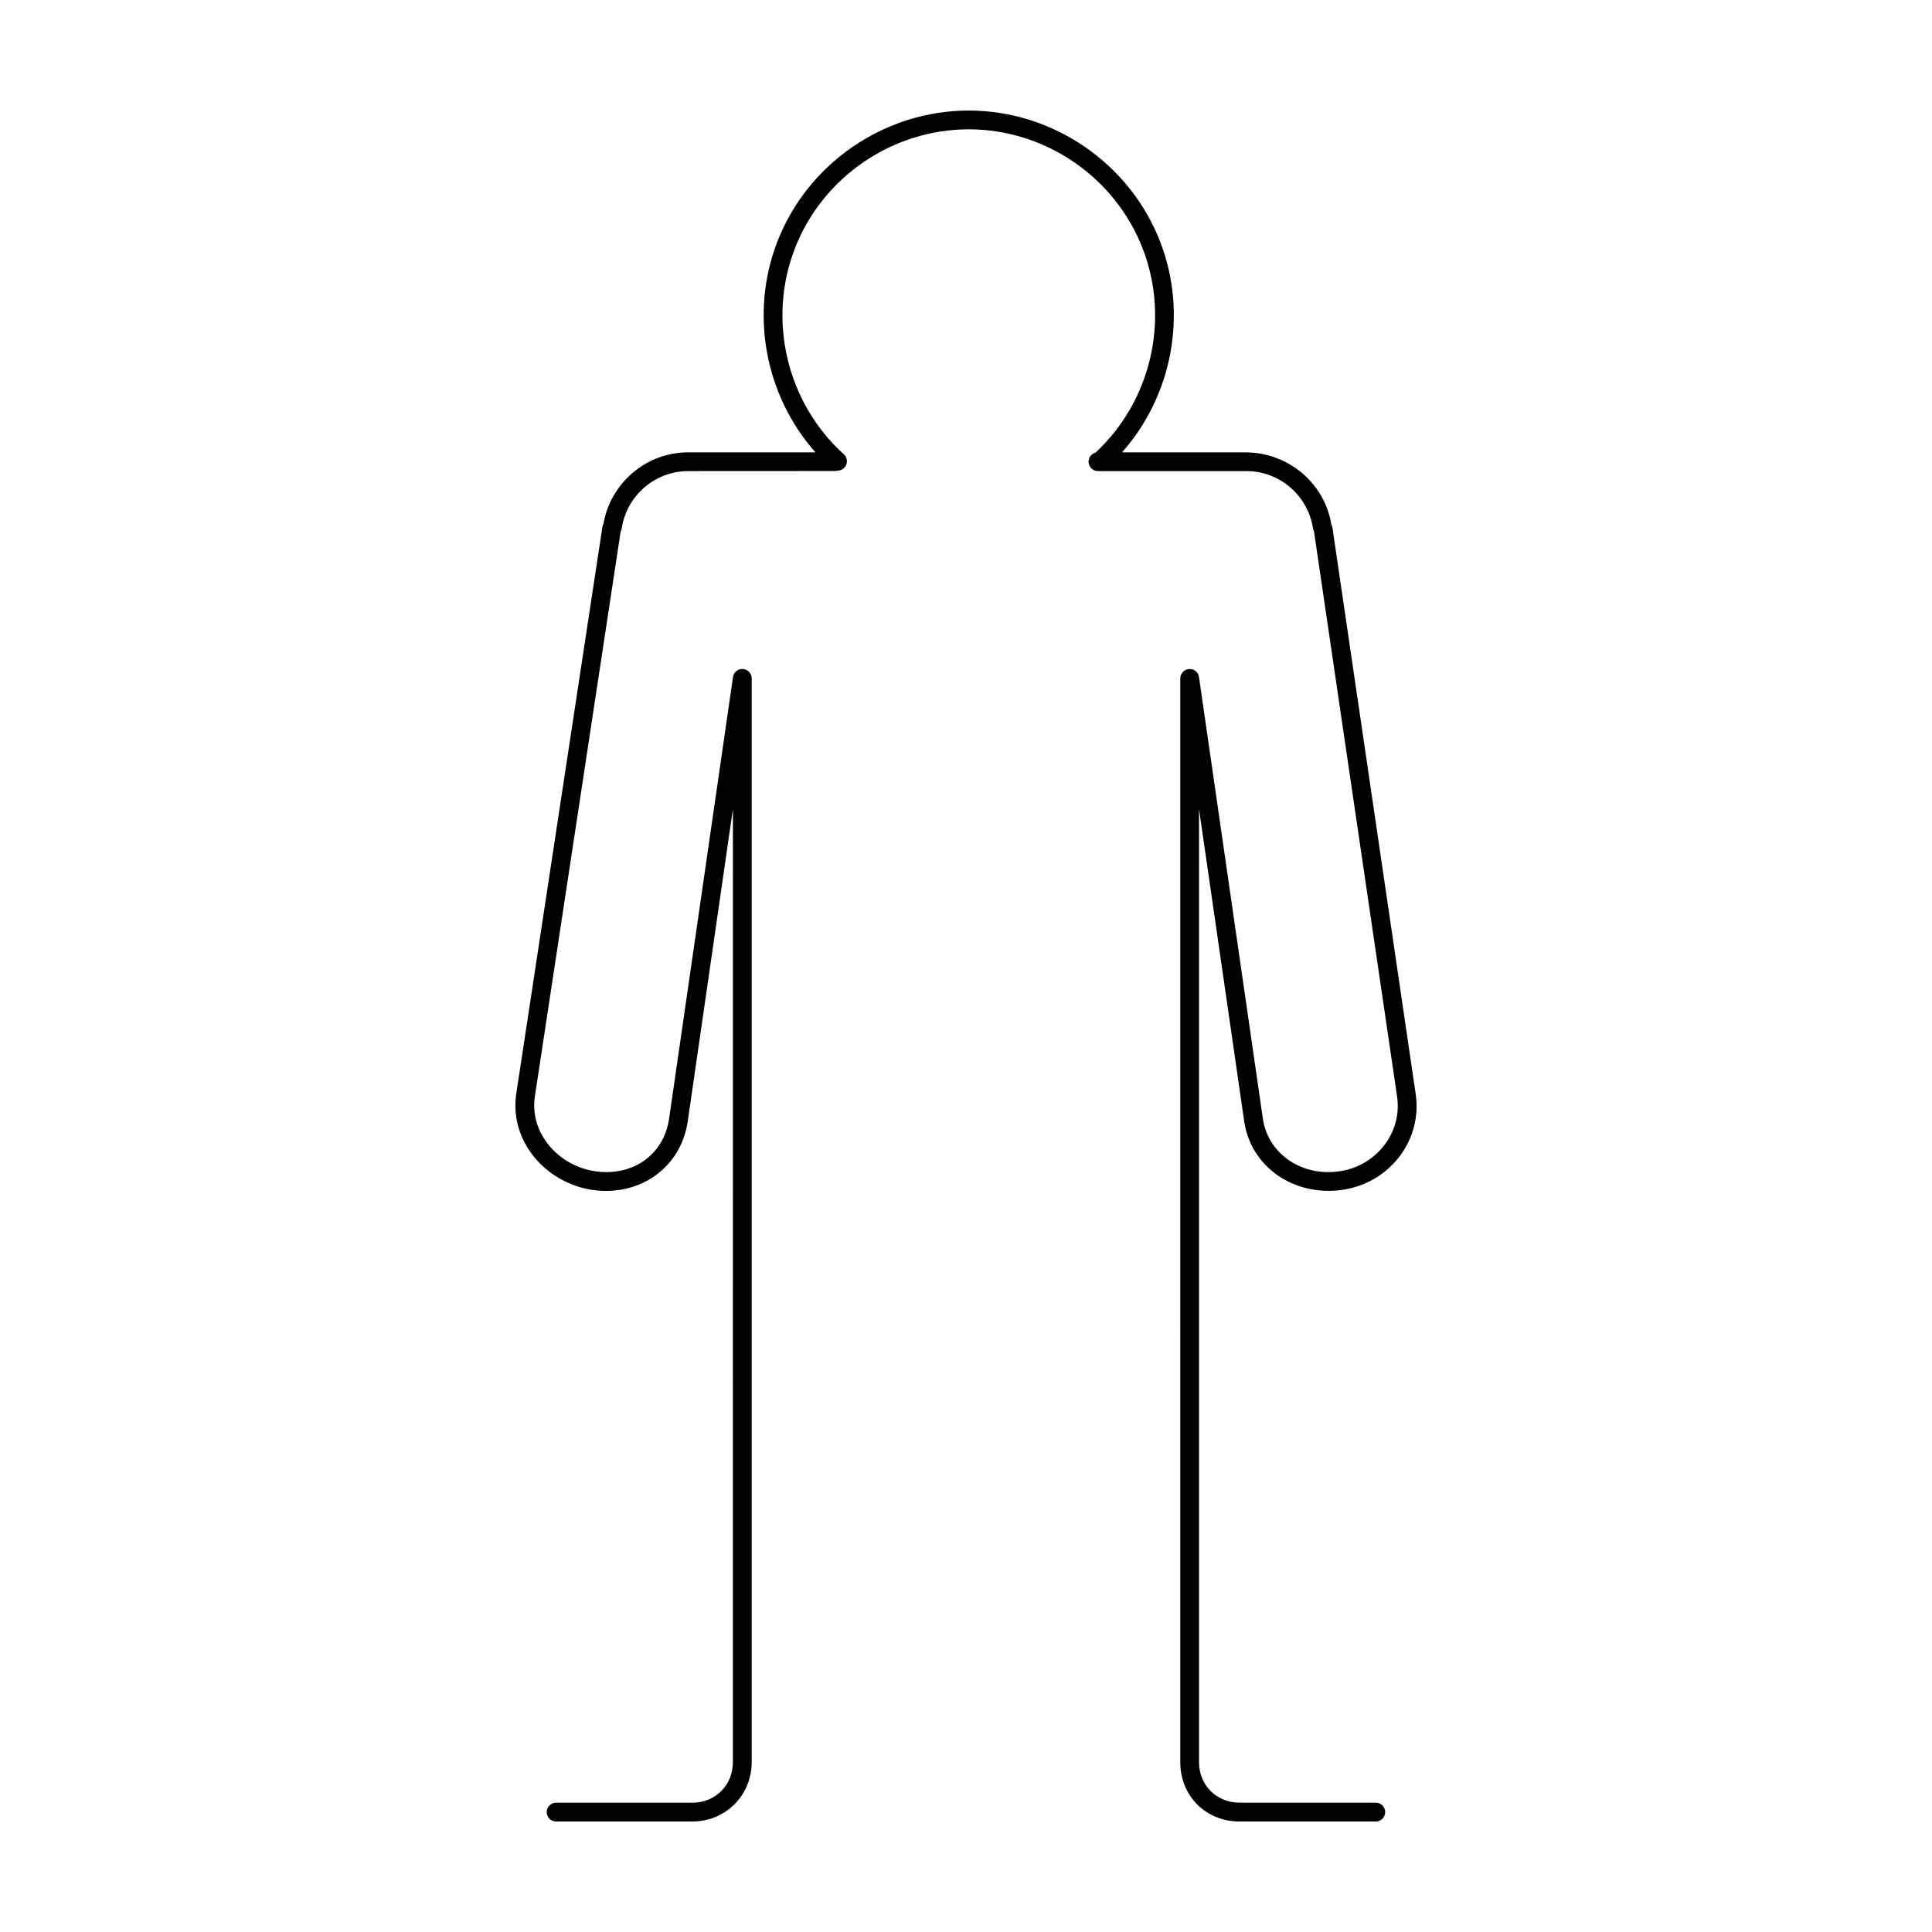 <?xml version="1.0" encoding="UTF-8"?>
<!-- Uploaded to: ICON Repo, www.iconrepo.com, Generator: ICON Repo Mixer Tools -->
<svg fill="#000000" width="800px" height="800px" version="1.1" viewBox="144 144 512 512" xmlns="http://www.w3.org/2000/svg">
 <path d="m508.61 626.72h-36.074c-8.984 0-15.75-6.766-15.75-15.75l0.004-287.18c0-1.309 1.004-2.394 2.309-2.488 1.391-0.086 2.457 0.836 2.644 2.125l16.941 117.09c1.367 9.246 10.305 15.395 20.367 13.875 9.77-1.438 16.586-10.312 15.195-19.785l-22.031-149.84c-0.121-0.273-0.242-0.578-0.266-0.754-1.285-8.645-8.836-15.168-17.582-15.168h-39.387c-1.266 0-2.336-0.945-2.481-2.207-0.137-1.223 0.641-2.367 1.82-2.691 14.715-13.633 19.766-35.246 12.539-53.992-7.285-18.949-25.816-31.684-46.125-31.684s-38.84 12.734-46.125 31.684c-7.289 18.949-2.066 40.82 13.008 54.426 0.727 0.645 0.996 1.664 0.715 2.586-0.289 0.926-1.082 1.605-2.047 1.734l-0.934 0.121-38.961 0.02h-0.035c-8.746 0-16.297 6.519-17.578 15.164-0.047 0.312-0.141 0.598-0.301 0.871l-22.738 149.74c-0.672 4.555 0.648 9.133 3.723 12.891 3.012 3.672 7.465 6.188 12.219 6.883 9.996 1.473 18.238-4.375 19.633-13.887l16.938-117.08c0.191-1.289 1.336-2.215 2.644-2.125 1.301 0.098 2.312 1.176 2.312 2.488v287.18c0 8.832-6.918 15.75-15.75 15.75h-36.078c-1.375 0-2.492-1.117-2.492-2.488s1.113-2.492 2.492-2.492h36.078c6.137 0 10.766-4.629 10.766-10.766l0.008-252.56-11.98 82.82c-1.793 12.172-12.652 19.93-25.293 18.105-5.969-0.883-11.562-4.047-15.352-8.66-3.969-4.852-5.68-10.812-4.797-16.785l22.832-150.23c0.047-0.297 0.145-0.578 0.293-0.84 1.805-10.656 11.062-18.672 21.867-18.938 0.059-0.004 0.125-0.004 0.191-0.004h34.113c-13.336-15.035-17.453-36.703-10.152-55.703 8.016-20.863 28.418-34.879 50.773-34.879 22.348 0 42.758 14.016 50.777 34.879 7.305 19 3.184 40.668-10.148 55.703h32.637c11.426 0 21.016 8.152 22.812 19.027 0.125 0.281 0.25 0.594 0.281 0.77l22.082 150.21c0.887 5.984-0.676 11.934-4.383 16.727-3.652 4.727-8.992 7.82-15.02 8.711-12.867 1.828-24.25-6.07-26.027-18.094l-11.984-82.84v252.57c0 6.137 4.629 10.766 10.766 10.766h36.078c1.375 0 2.492 1.125 2.492 2.492 0.008 1.375-1.105 2.5-2.481 2.5z"/>
</svg>